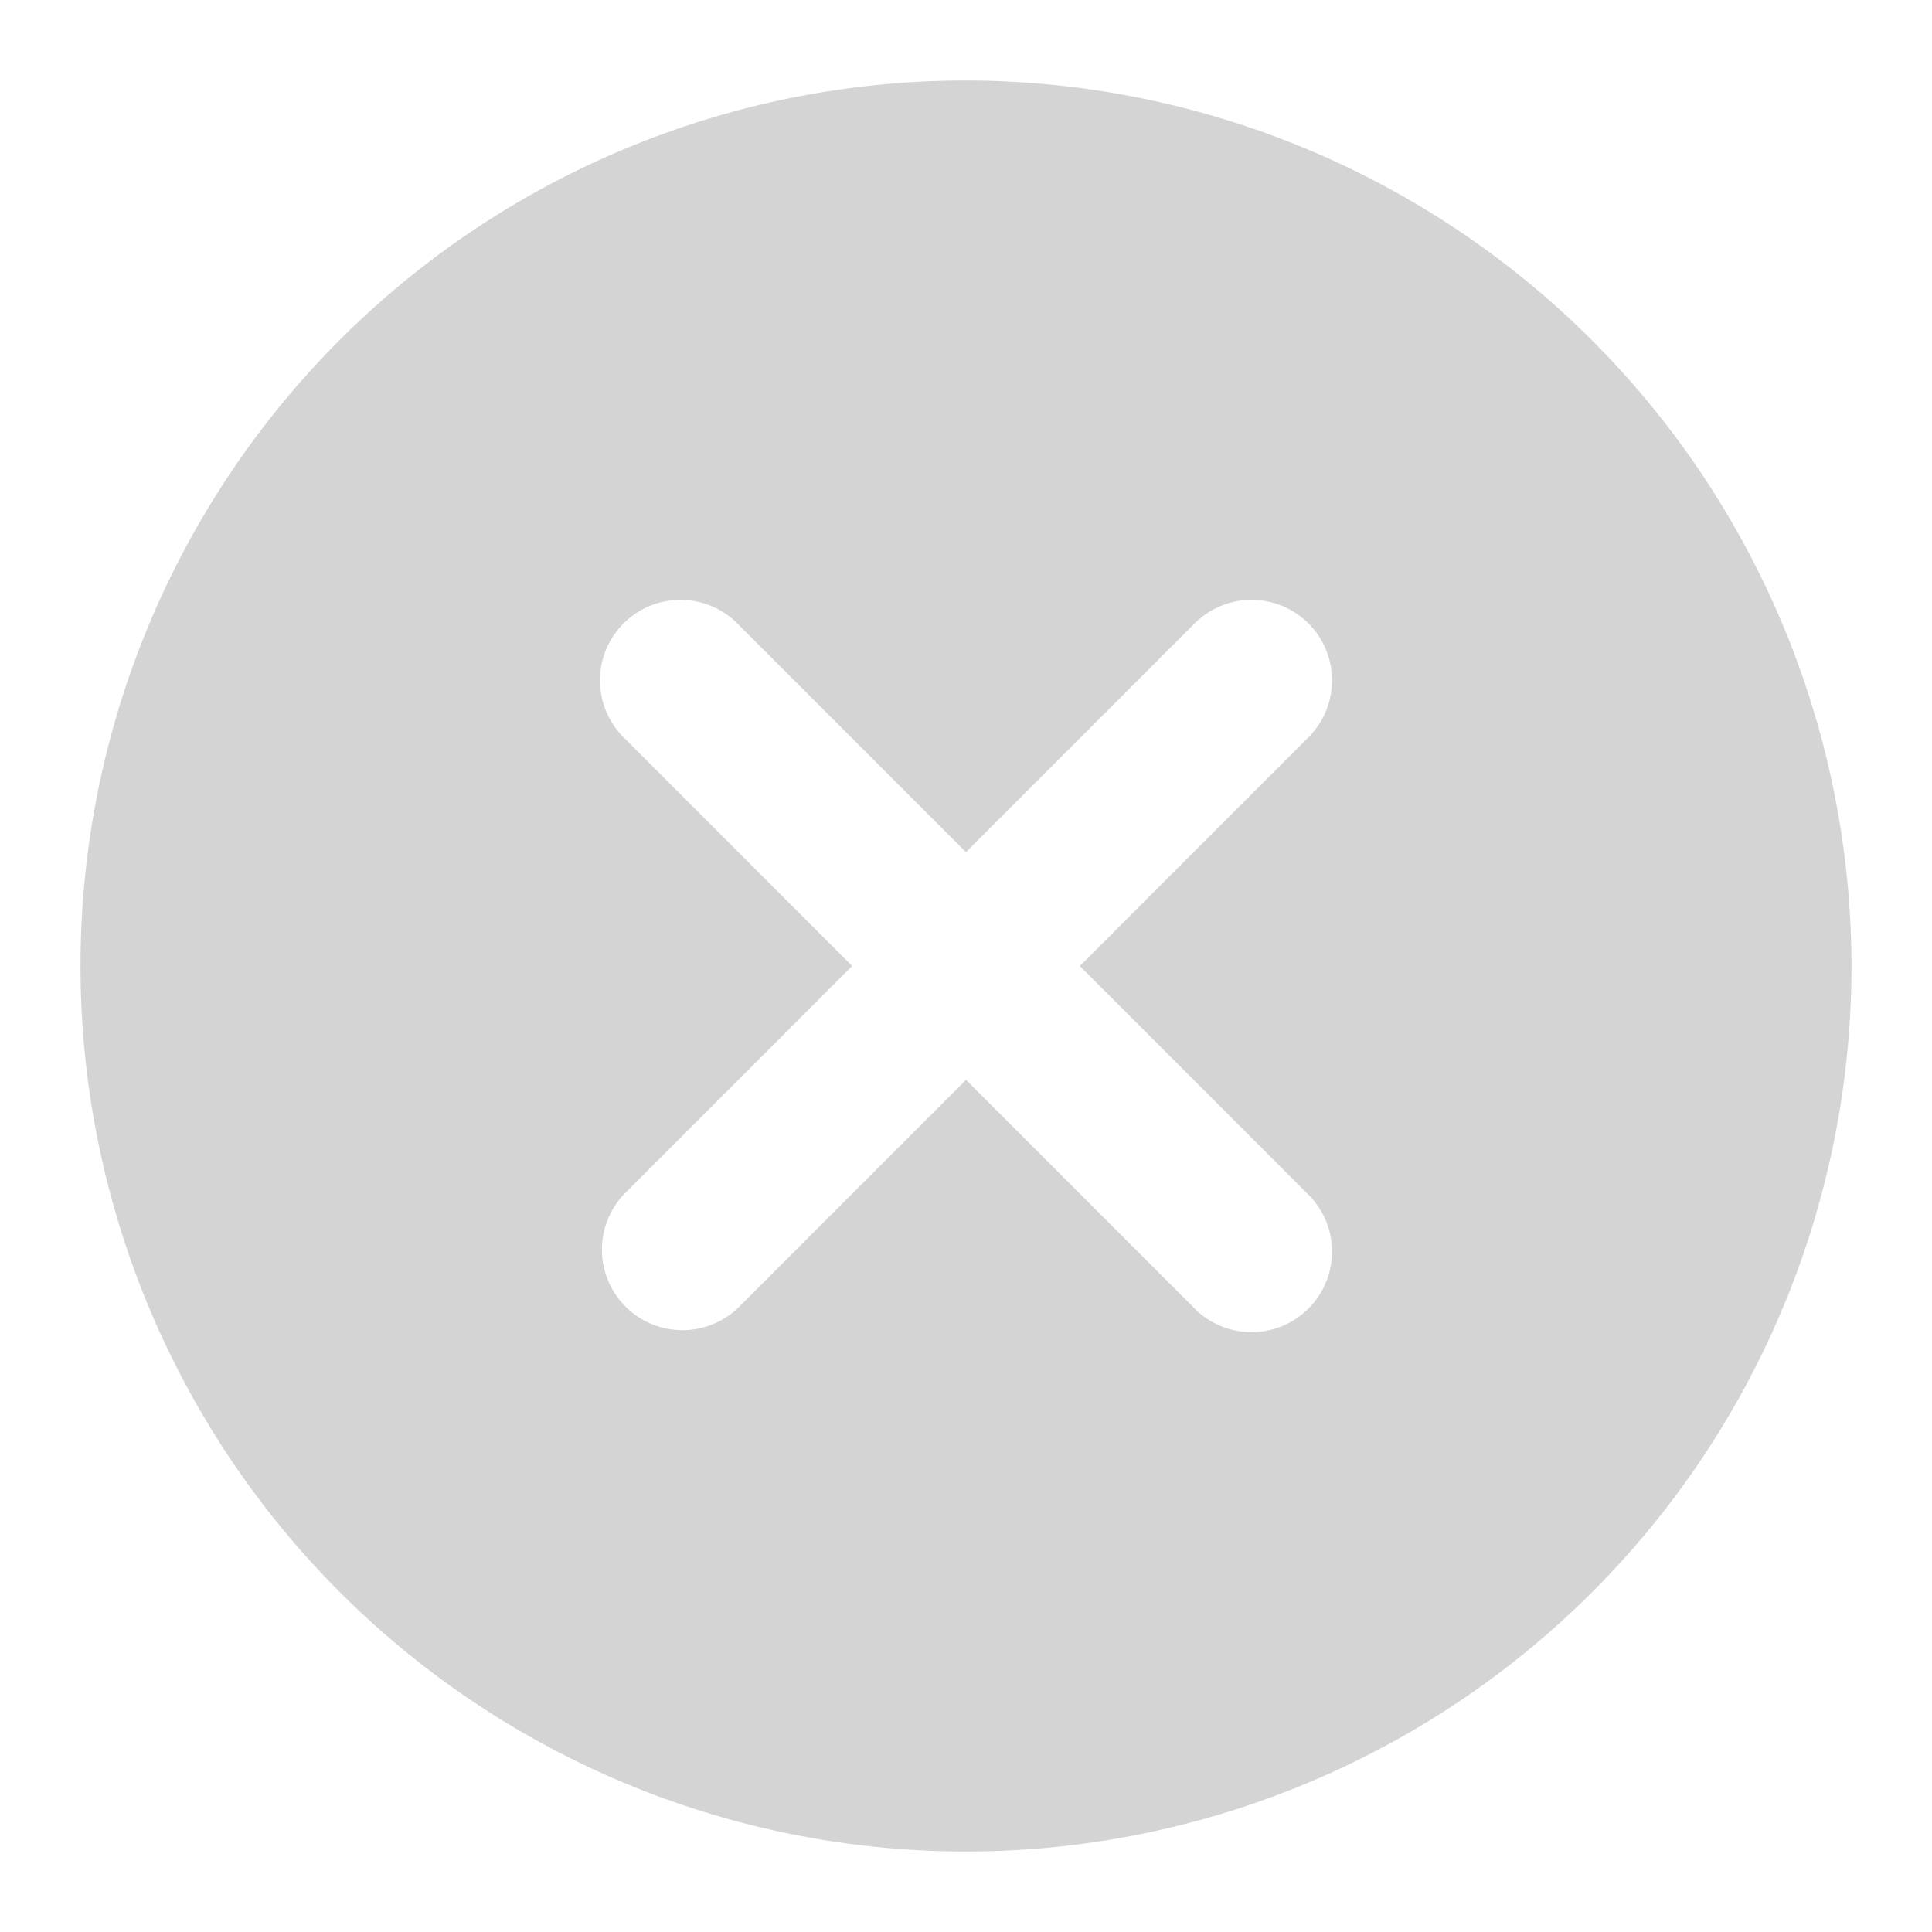 <svg xmlns="http://www.w3.org/2000/svg" width="24" height="24" fill="none"><path fill="#AAA" d="M12 1a11 11 0 1 0 11 11A11.013 11.013 0 0 0 12 1Zm4.242 13.829a1 1 0 1 1-1.414 1.414L12 13.414l-2.828 2.829a1 1 0 0 1-1.414-1.414L10.586 12 7.758 9.171a1 1 0 1 1 1.414-1.414L12 10.586l2.828-2.829a1 1 0 1 1 1.414 1.414L13.414 12l2.828 2.829Z" opacity=".5"/></svg>